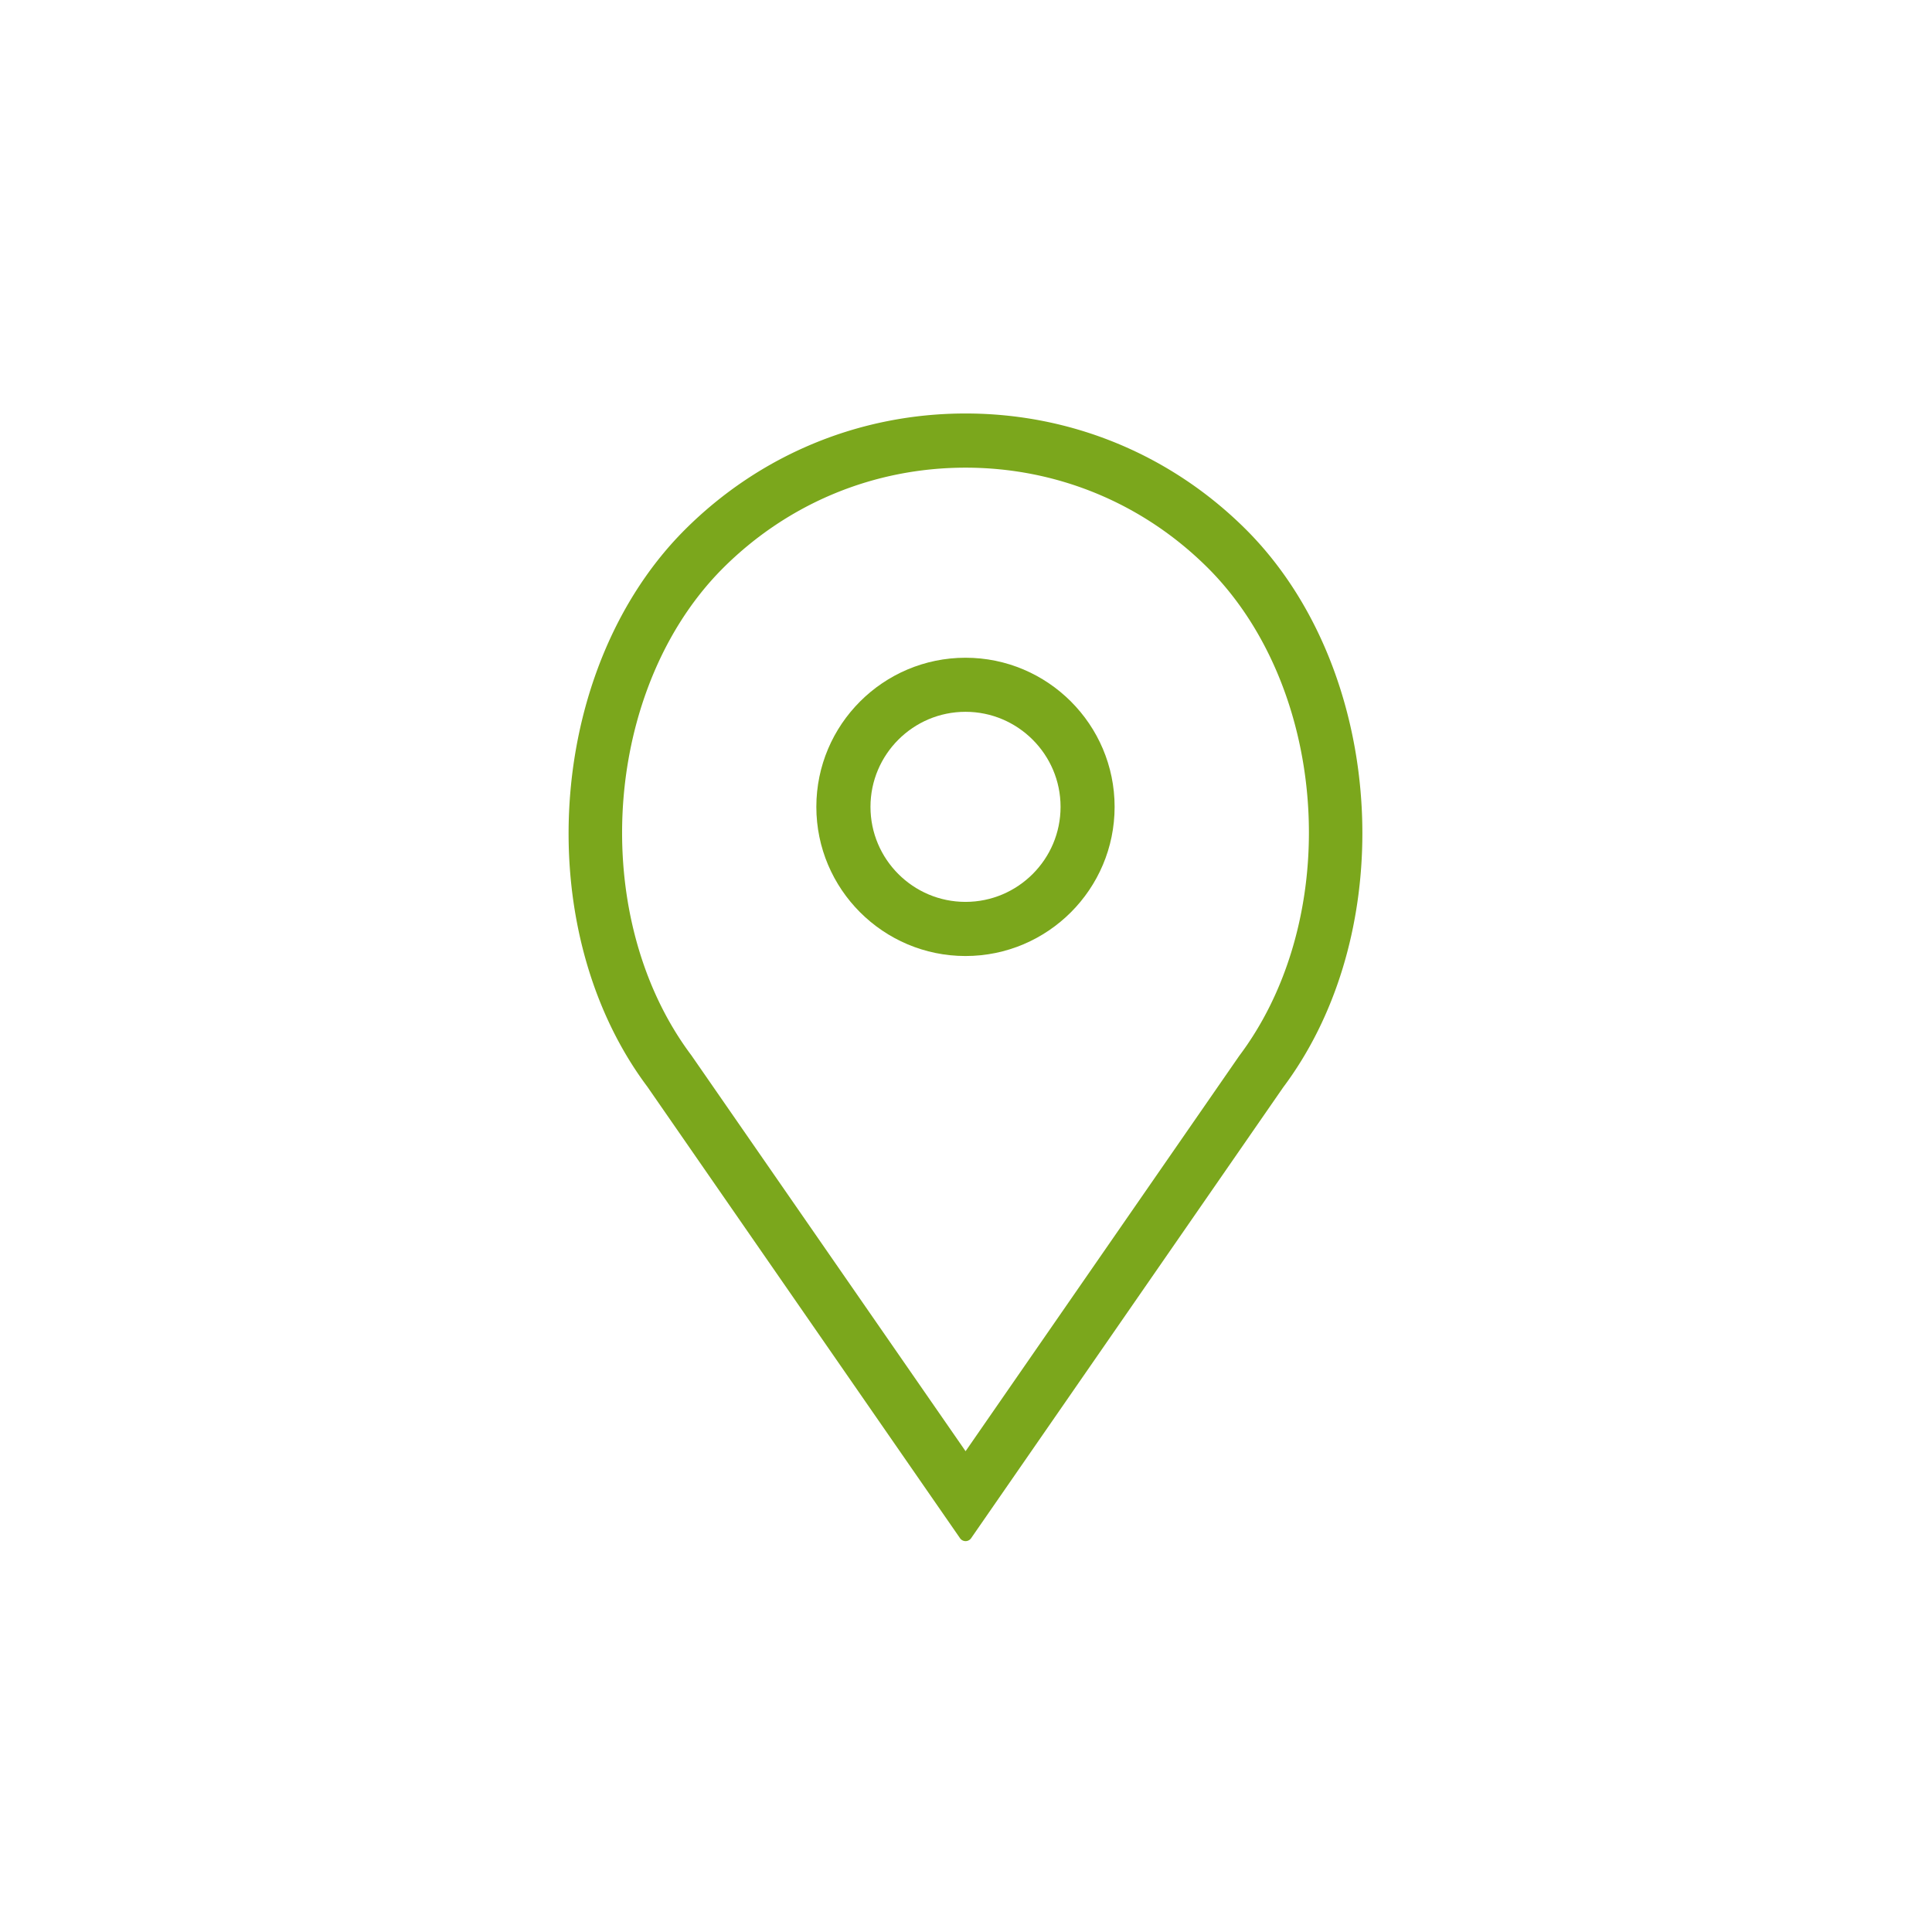 <svg xmlns="http://www.w3.org/2000/svg" width="500" height="500" viewBox="0 0 500 500" fill="#7ba71c"><path d="M249.875 170.223c-21.295.003-38.604 17.313-38.606 38.591.002 21.289 17.312 38.6 38.606 38.604 21.28-.004 38.586-17.314 38.587-38.604-.001-21.277-17.307-38.588-38.587-38.591zm17.379 55.975c-4.463 4.456-10.603 7.208-17.379 7.209-6.789-.001-12.928-2.753-17.386-7.209-4.456-4.459-7.209-10.597-7.209-17.386 0-6.783 2.753-12.922 7.212-17.383 4.455-4.459 10.597-7.212 17.383-7.213 6.776.001 12.916 2.756 17.381 7.214 4.461 4.46 7.217 10.599 7.217 17.382 0 6.789-2.758 12.927-7.219 17.386z"/><path d="M322.527 137.104l-1.23 1.229 1.23-1.229c-19.398-19.381-45.209-30.097-72.637-30.093-27.451-.004-53.261 10.712-72.658 30.092-19.903 19.928-30.076 49.367-30.082 78.612.002 23.638 6.655 47.197 20.399 65.549l80.912 116.833c.549.788 1.634.98 2.421.431a1.73 1.73 0 00.435-.431l80.766-116.685c13.813-18.443 20.493-42.076 20.498-65.763-.005-29.241-10.177-58.64-30.054-78.545zm-1.795 136.126l-.039.054-70.802 102.286-70.955-102.439-.038-.052c-11.999-16-17.901-36.719-17.899-57.54-.006-25.642 8.959-51.362 26.144-68.537 16.785-16.74 39.031-25.968 62.749-25.97 23.695.004 45.941 9.23 62.725 25.971 17.165 17.155 26.137 42.842 26.129 68.481 0 20.87-5.933 41.657-18.014 57.746z"/></svg>